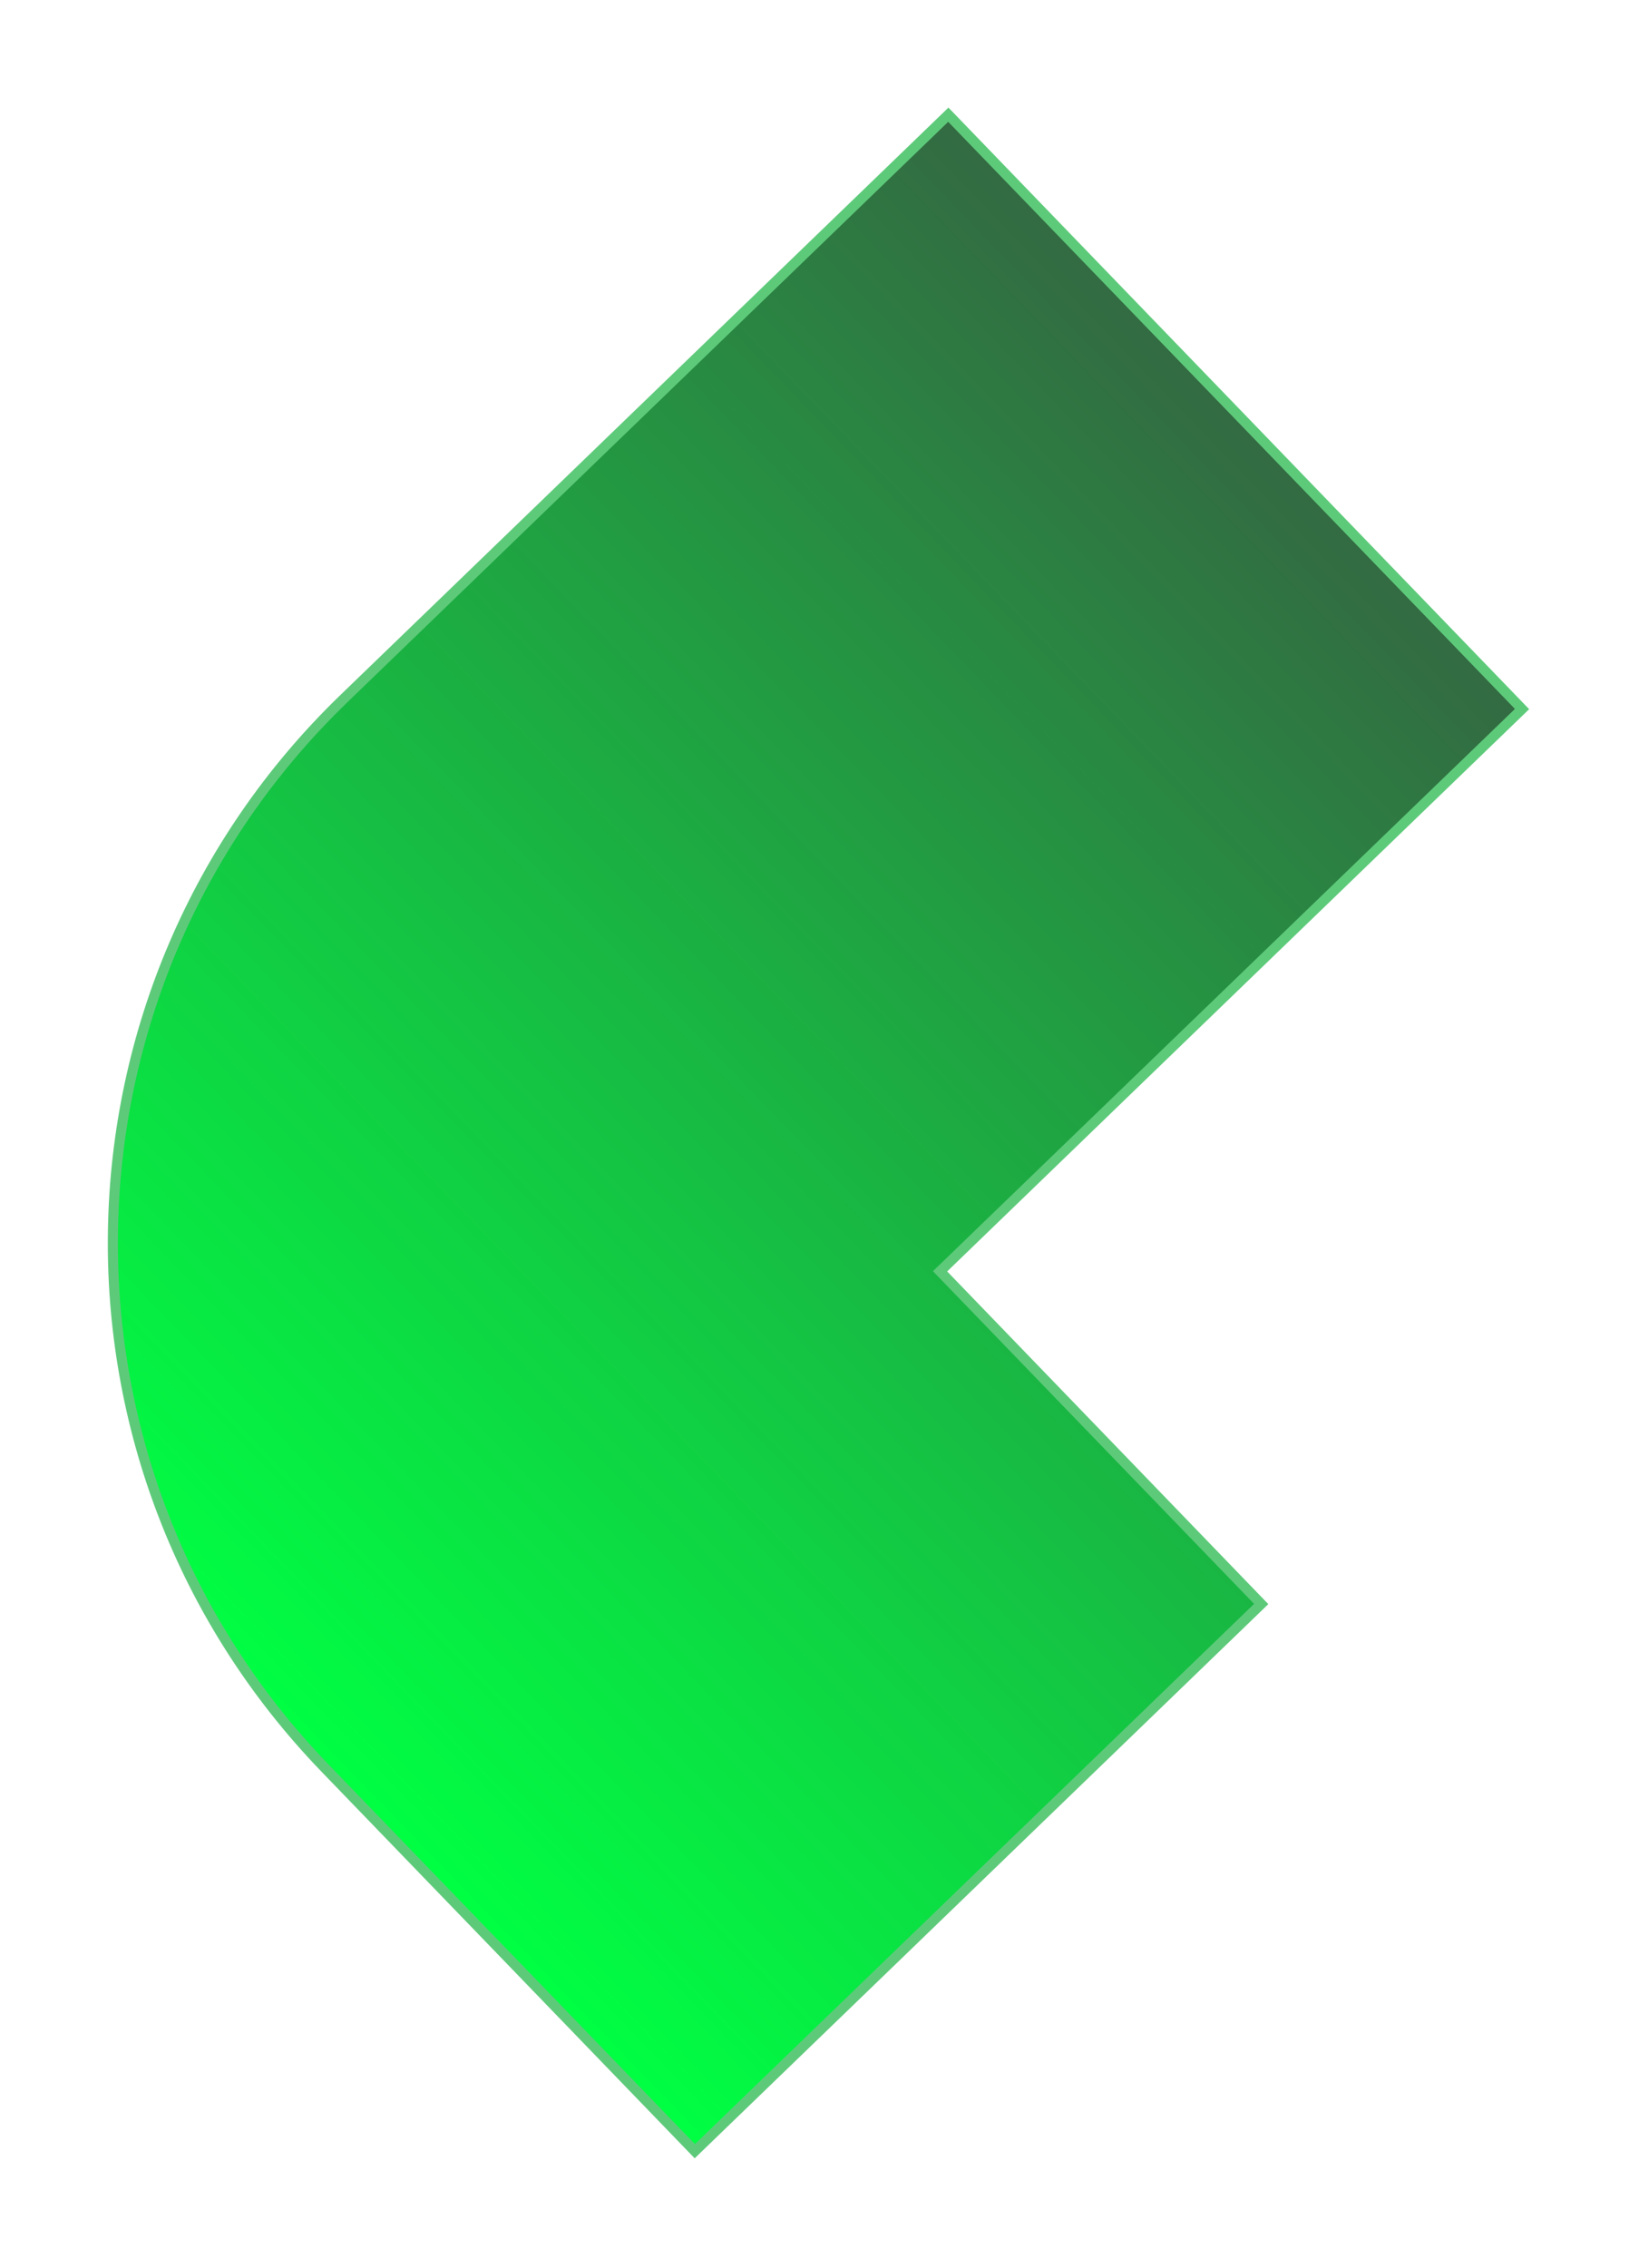 <svg width="308" height="426" viewBox="0 0 308 426" fill="none" xmlns="http://www.w3.org/2000/svg">
<g filter="url(#filter0_f_6497_7732)">
<path d="M176.655 238.804L286.021 133.191L178.208 21.547L64.61 131.246C8.3 185.625 6.411 275.513 61.104 332.149L130.569 404.083L237.006 301.299L176.655 238.804Z" fill="url(#paint0_linear_6497_7732)"/>
<path d="M176.655 238.804L286.021 133.191L178.208 21.547L64.61 131.246C8.3 185.625 6.411 275.513 61.104 332.149L130.569 404.083L237.006 301.299L176.655 238.804Z" stroke="#5DCA7A" stroke-width="1.891" stroke-miterlimit="10"/>
</g>
<defs>
<filter id="filter0_f_6497_7732" x="0.261" y="0.21" width="307.096" height="425.21" filterUnits="userSpaceOnUse" color-interpolation-filters="sRGB">
<feFlood flood-opacity="0" result="BackgroundImageFix"/>
<feBlend mode="normal" in="SourceGraphic" in2="BackgroundImageFix" result="shape"/>
<feGaussianBlur stdDeviation="10" result="effect1_foregroundBlur_6497_7732"/>
</filter>
<linearGradient id="paint0_linear_6497_7732" x1="262.289" y1="108.616" x2="46.487" y2="317.014" gradientUnits="userSpaceOnUse">
<stop stop-color="#336A42"/>
<stop offset="1" stop-color="#00FF43"/>
</linearGradient>
</defs>
</svg>

